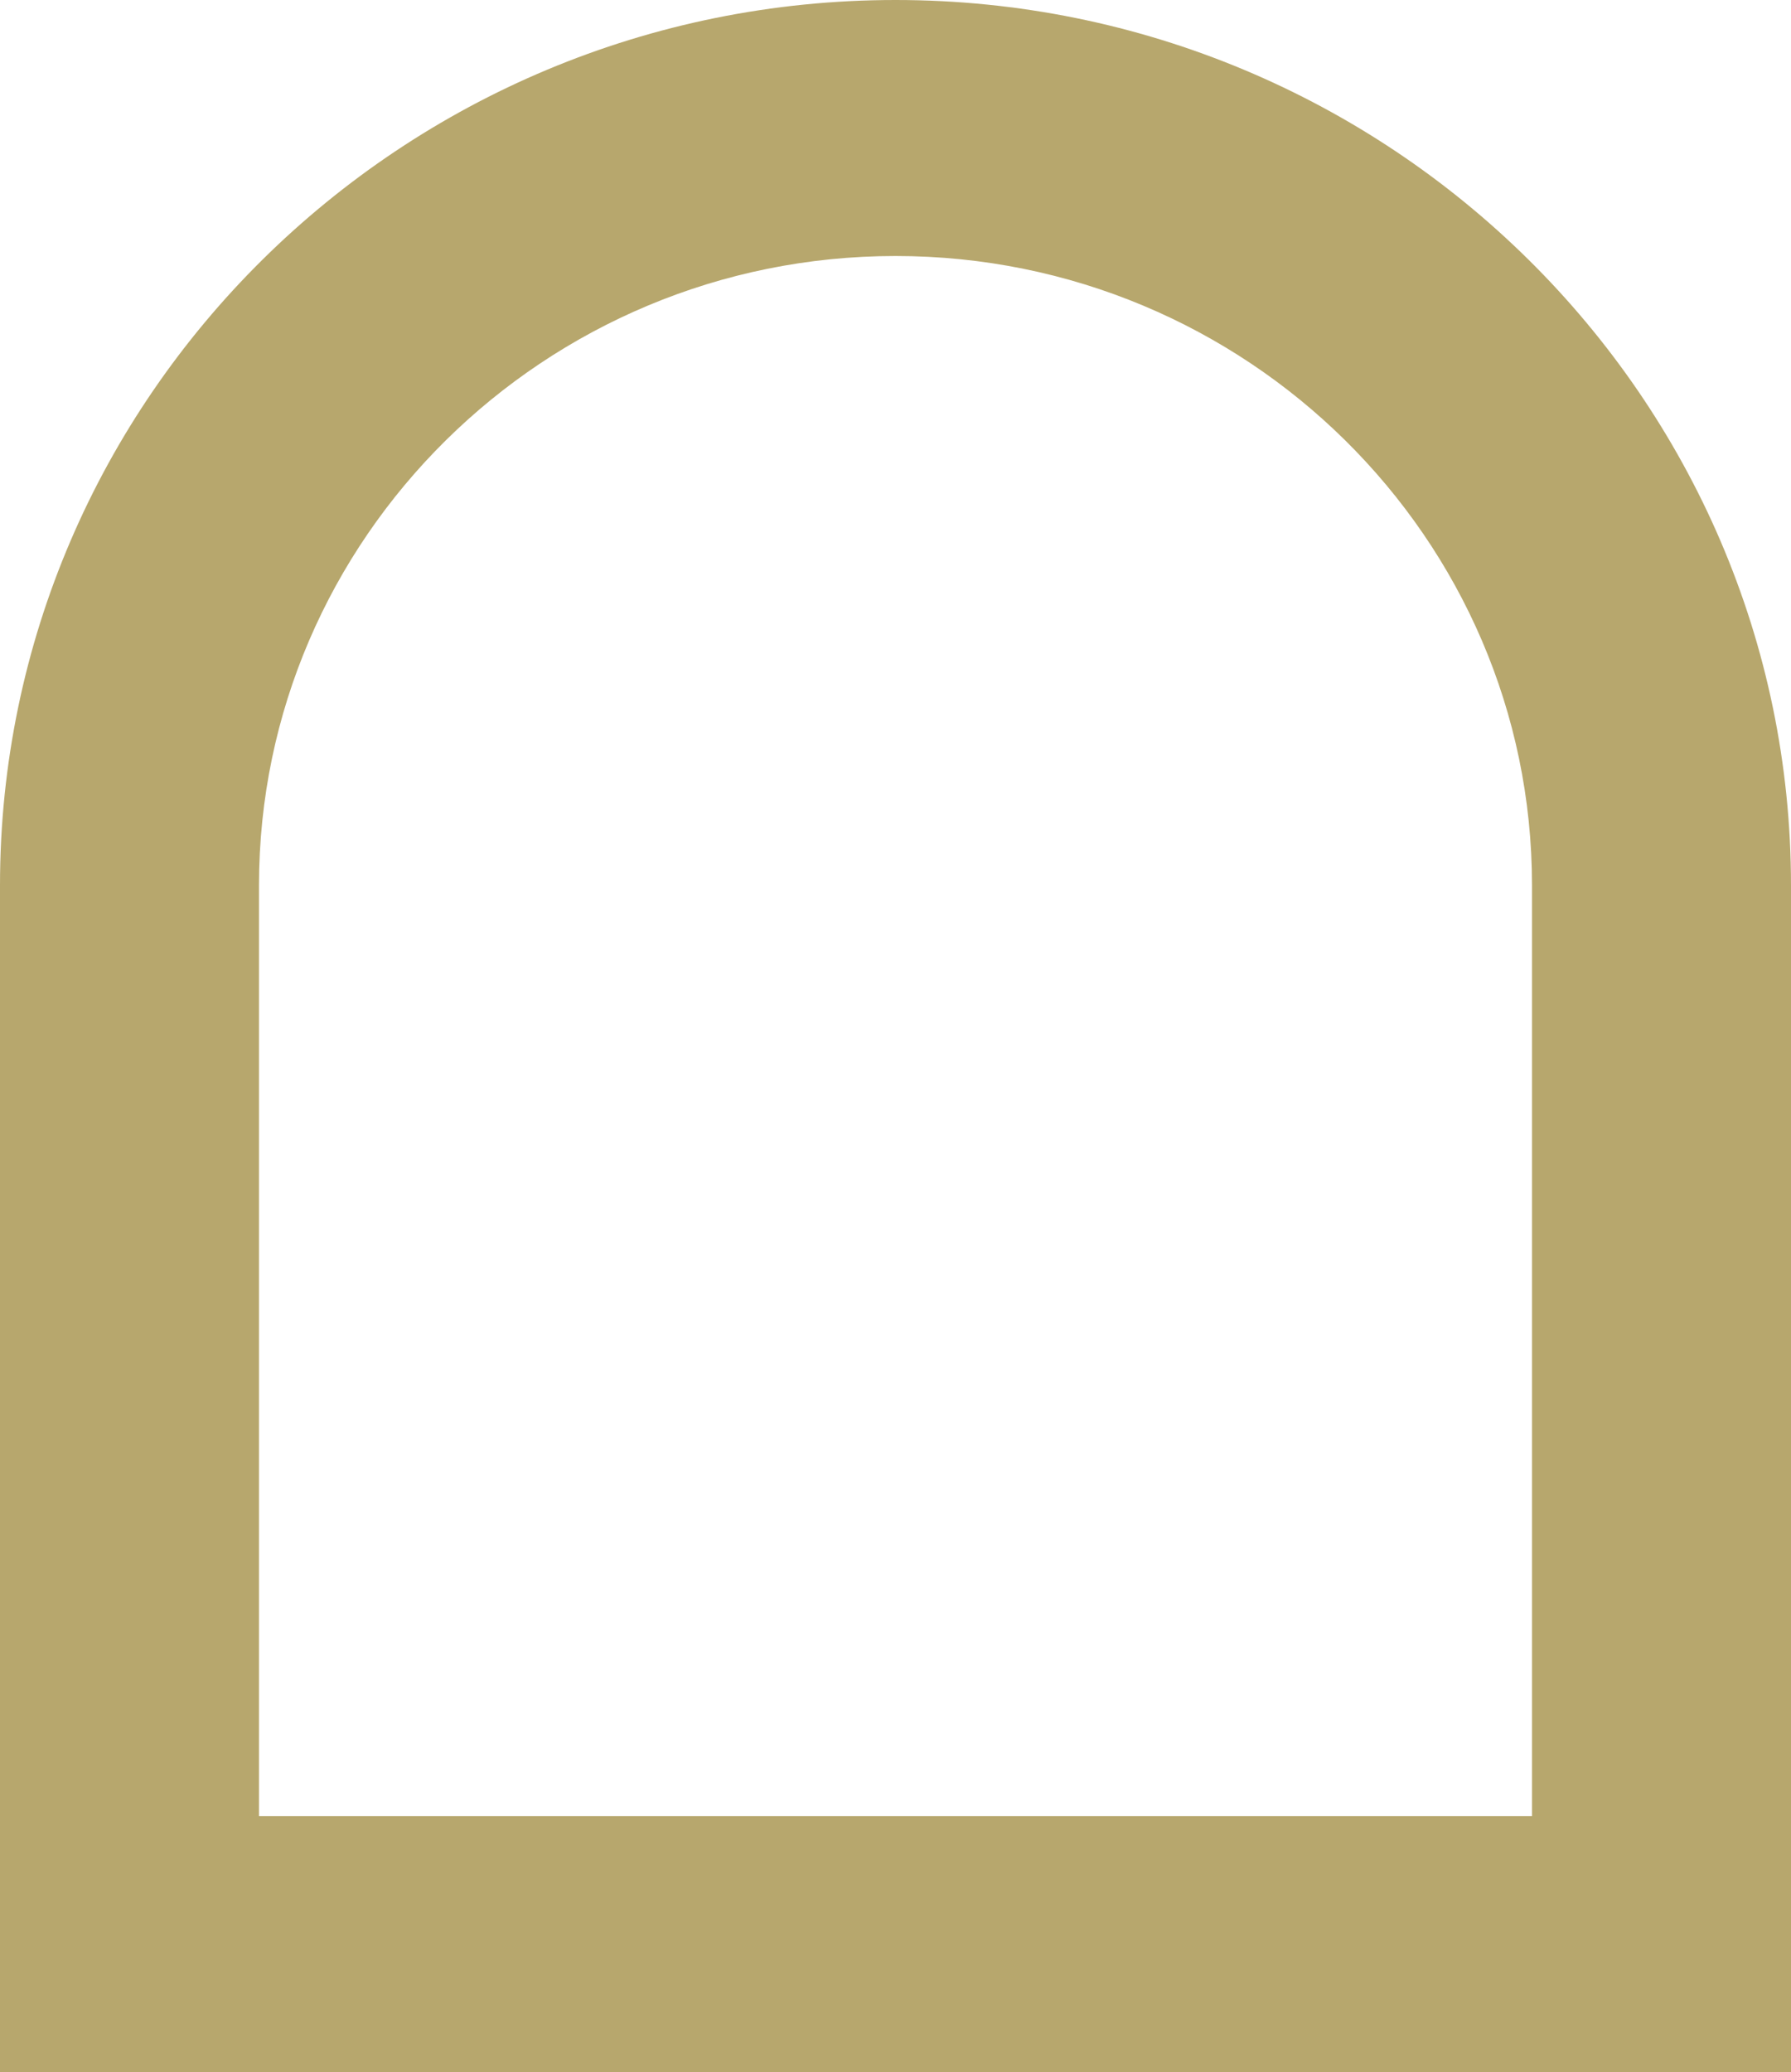 <svg width="147" height="170" viewBox="0 0 147 170" fill="none" xmlns="http://www.w3.org/2000/svg">
<g clip-path="url(#clip0_142_137)">
<path d="M73.5 0C32.971 0 0 32.581 0 72.63L0 170L147 170L147 72.63C147 32.581 114.029 0 73.5 0ZM125.742 148.99L21.258 148.99L21.258 72.627C21.258 44.162 44.694 21.003 73.5 21.003C102.305 21.003 125.742 44.162 125.742 72.627L125.742 148.99Z" fill="#B7A76D"/>
</g>
<defs>
<clipPath id="clip0_142_137">
<rect width="147" height="170" fill="white"/>
</clipPath>
</defs>
</svg> 